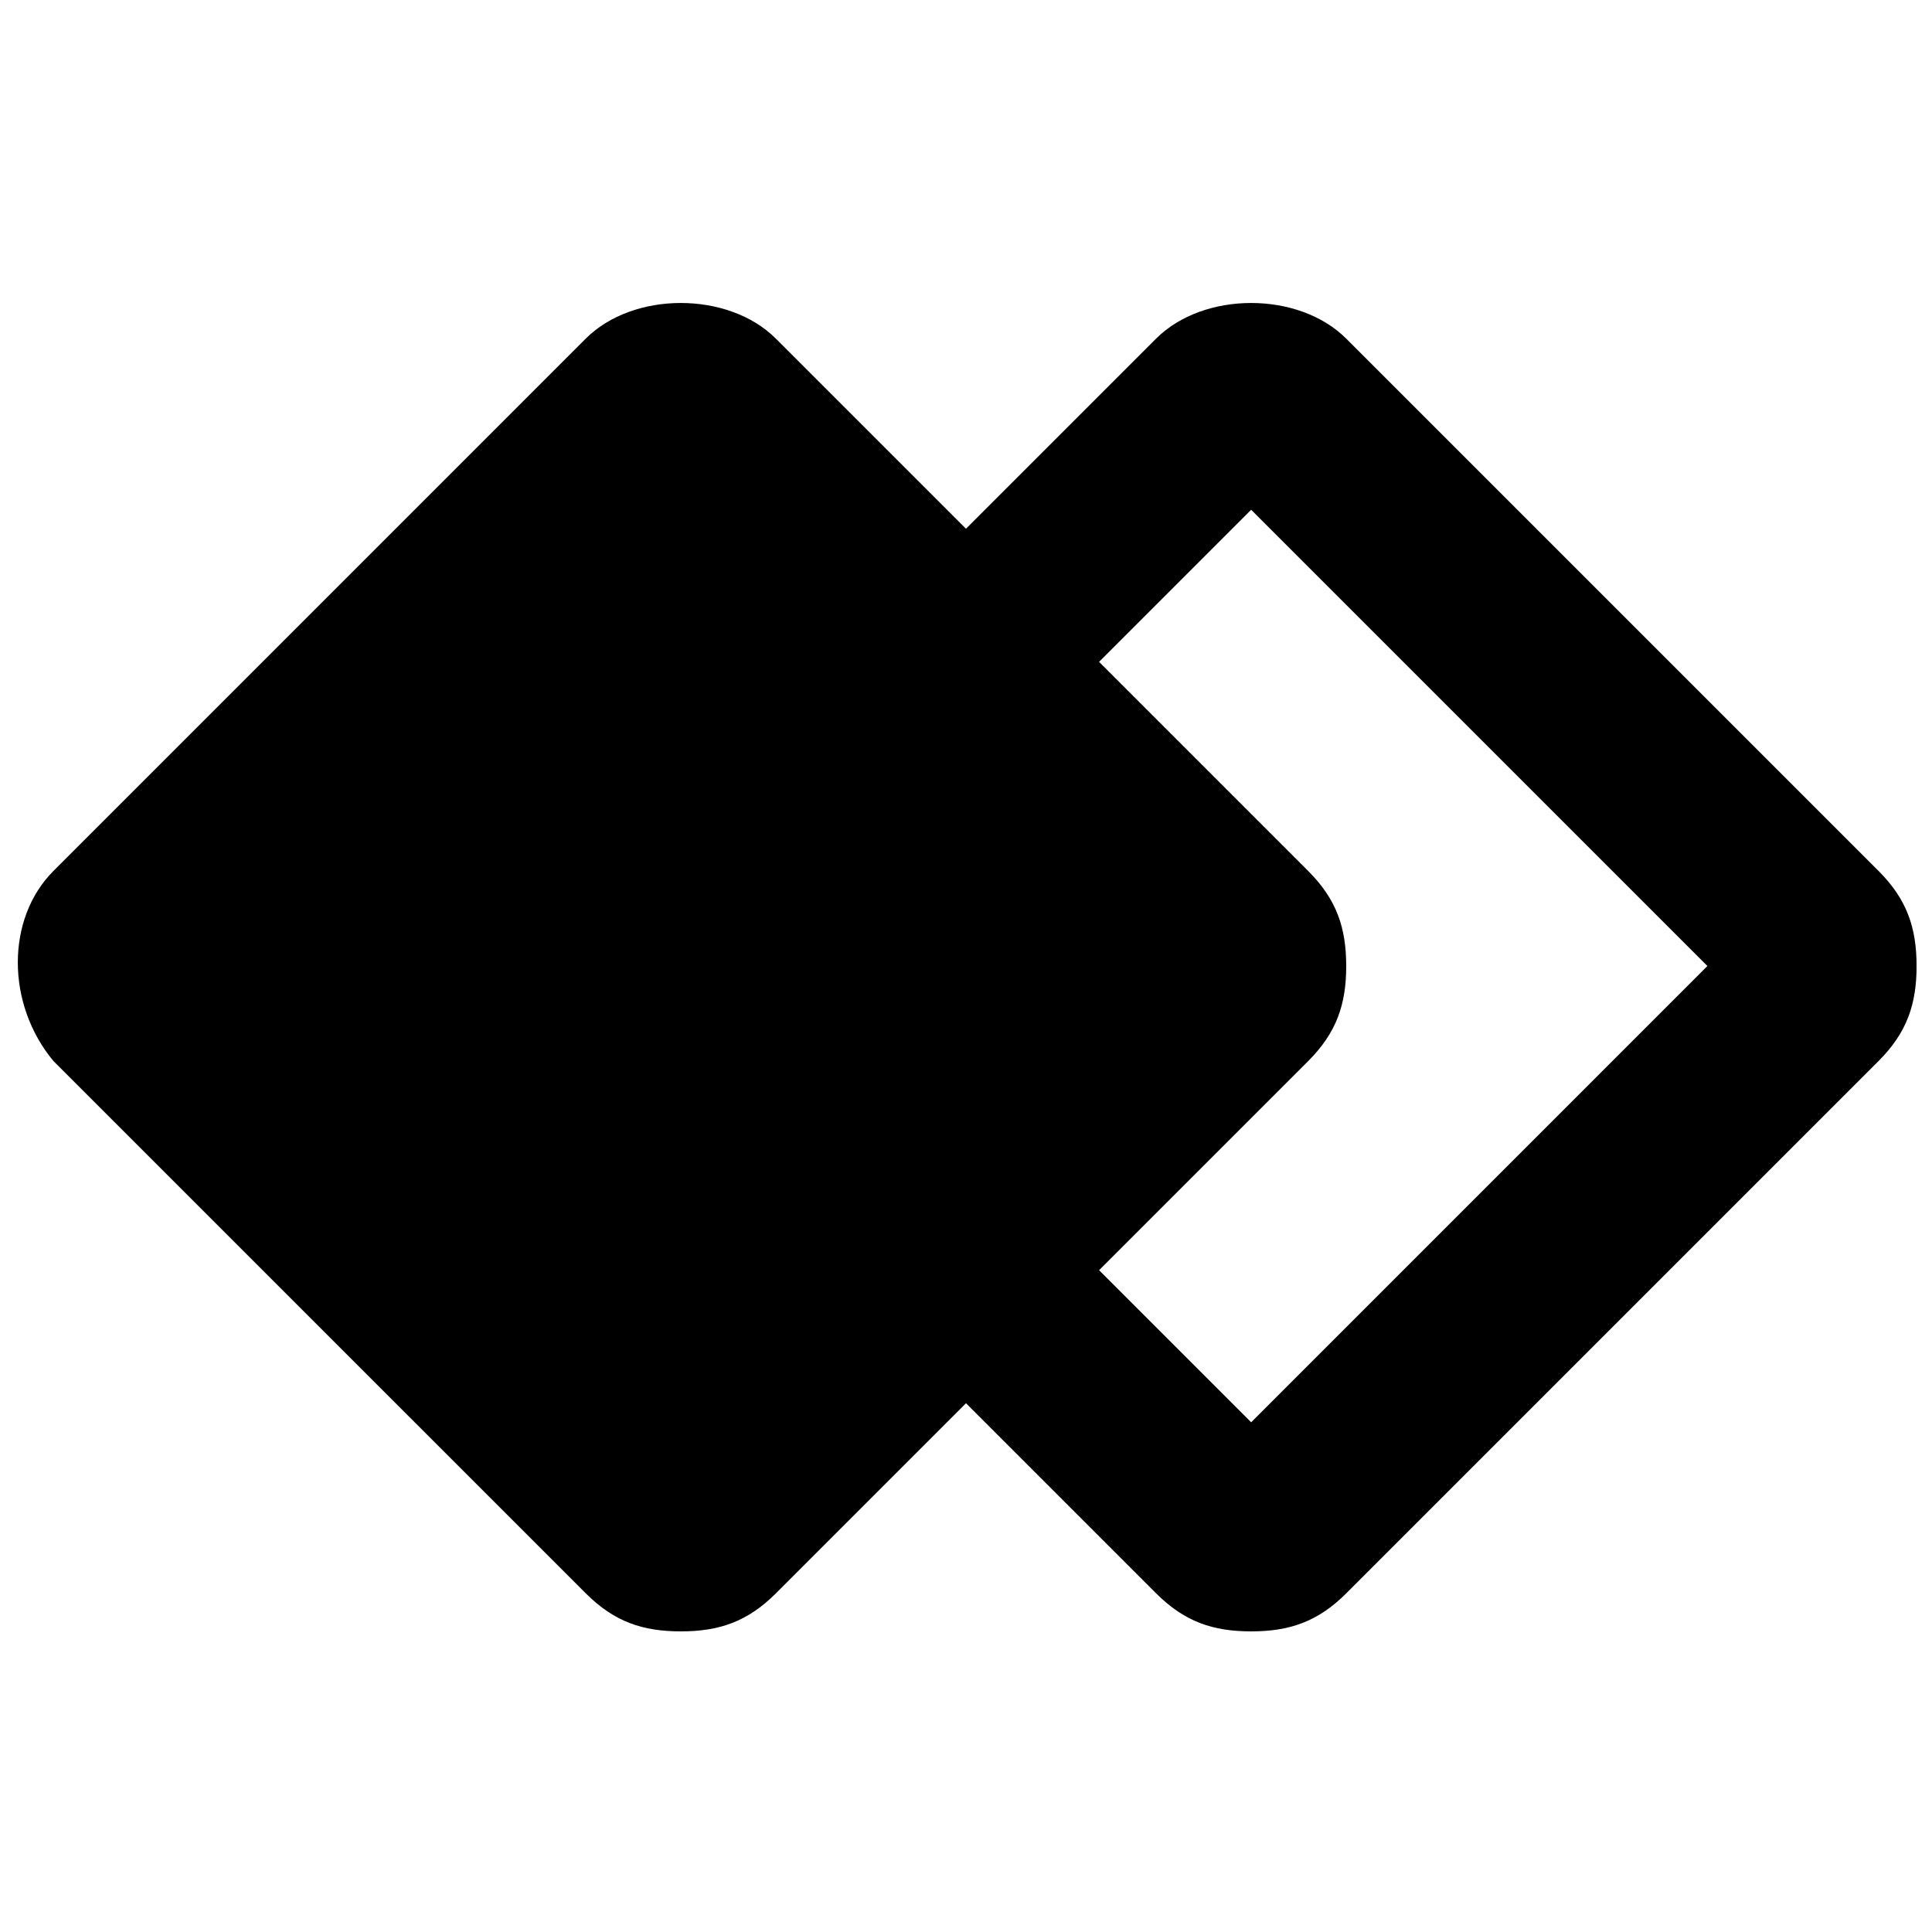 <?xml version="1.0" encoding="UTF-8"?>
<!-- Uploaded to: SVG Repo, www.svgrepo.com, Generator: SVG Repo Mixer Tools -->
<svg width="800px" height="800px" version="1.1" viewBox="144 144 512 512" xmlns="http://www.w3.org/2000/svg">
 <defs>
  <clipPath id="a">
   <path d="m148.09 224h503.81v353h-503.81z"/>
  </clipPath>
 </defs>
 <g clip-path="url(#a)">
  <path d="m641.83 374.81-141.07-141.07c-12.594-12.594-37.785-12.594-50.383 0l-50.383 50.383-50.383-50.383c-12.594-12.594-37.785-12.594-50.383 0l-141.06 141.07c-12.594 12.594-12.594 35.266 0 50.383l141.07 141.06c7.555 7.559 15.113 10.078 25.188 10.078 10.078 0 17.633-2.519 25.191-10.078l50.383-50.383 50.383 50.383c7.559 7.559 15.113 10.078 25.191 10.078s17.633-2.519 25.191-10.078l141.07-141.07c7.559-7.559 10.078-15.113 10.078-25.191-0.008-10.074-2.527-17.633-10.082-25.188zm-166.26 146.11-40.305-40.305 55.418-55.418c7.559-7.559 10.078-15.113 10.078-25.191s-2.519-17.633-10.078-25.191l-55.418-55.418 40.305-40.305 120.91 120.91z"/>
 </g>
</svg>